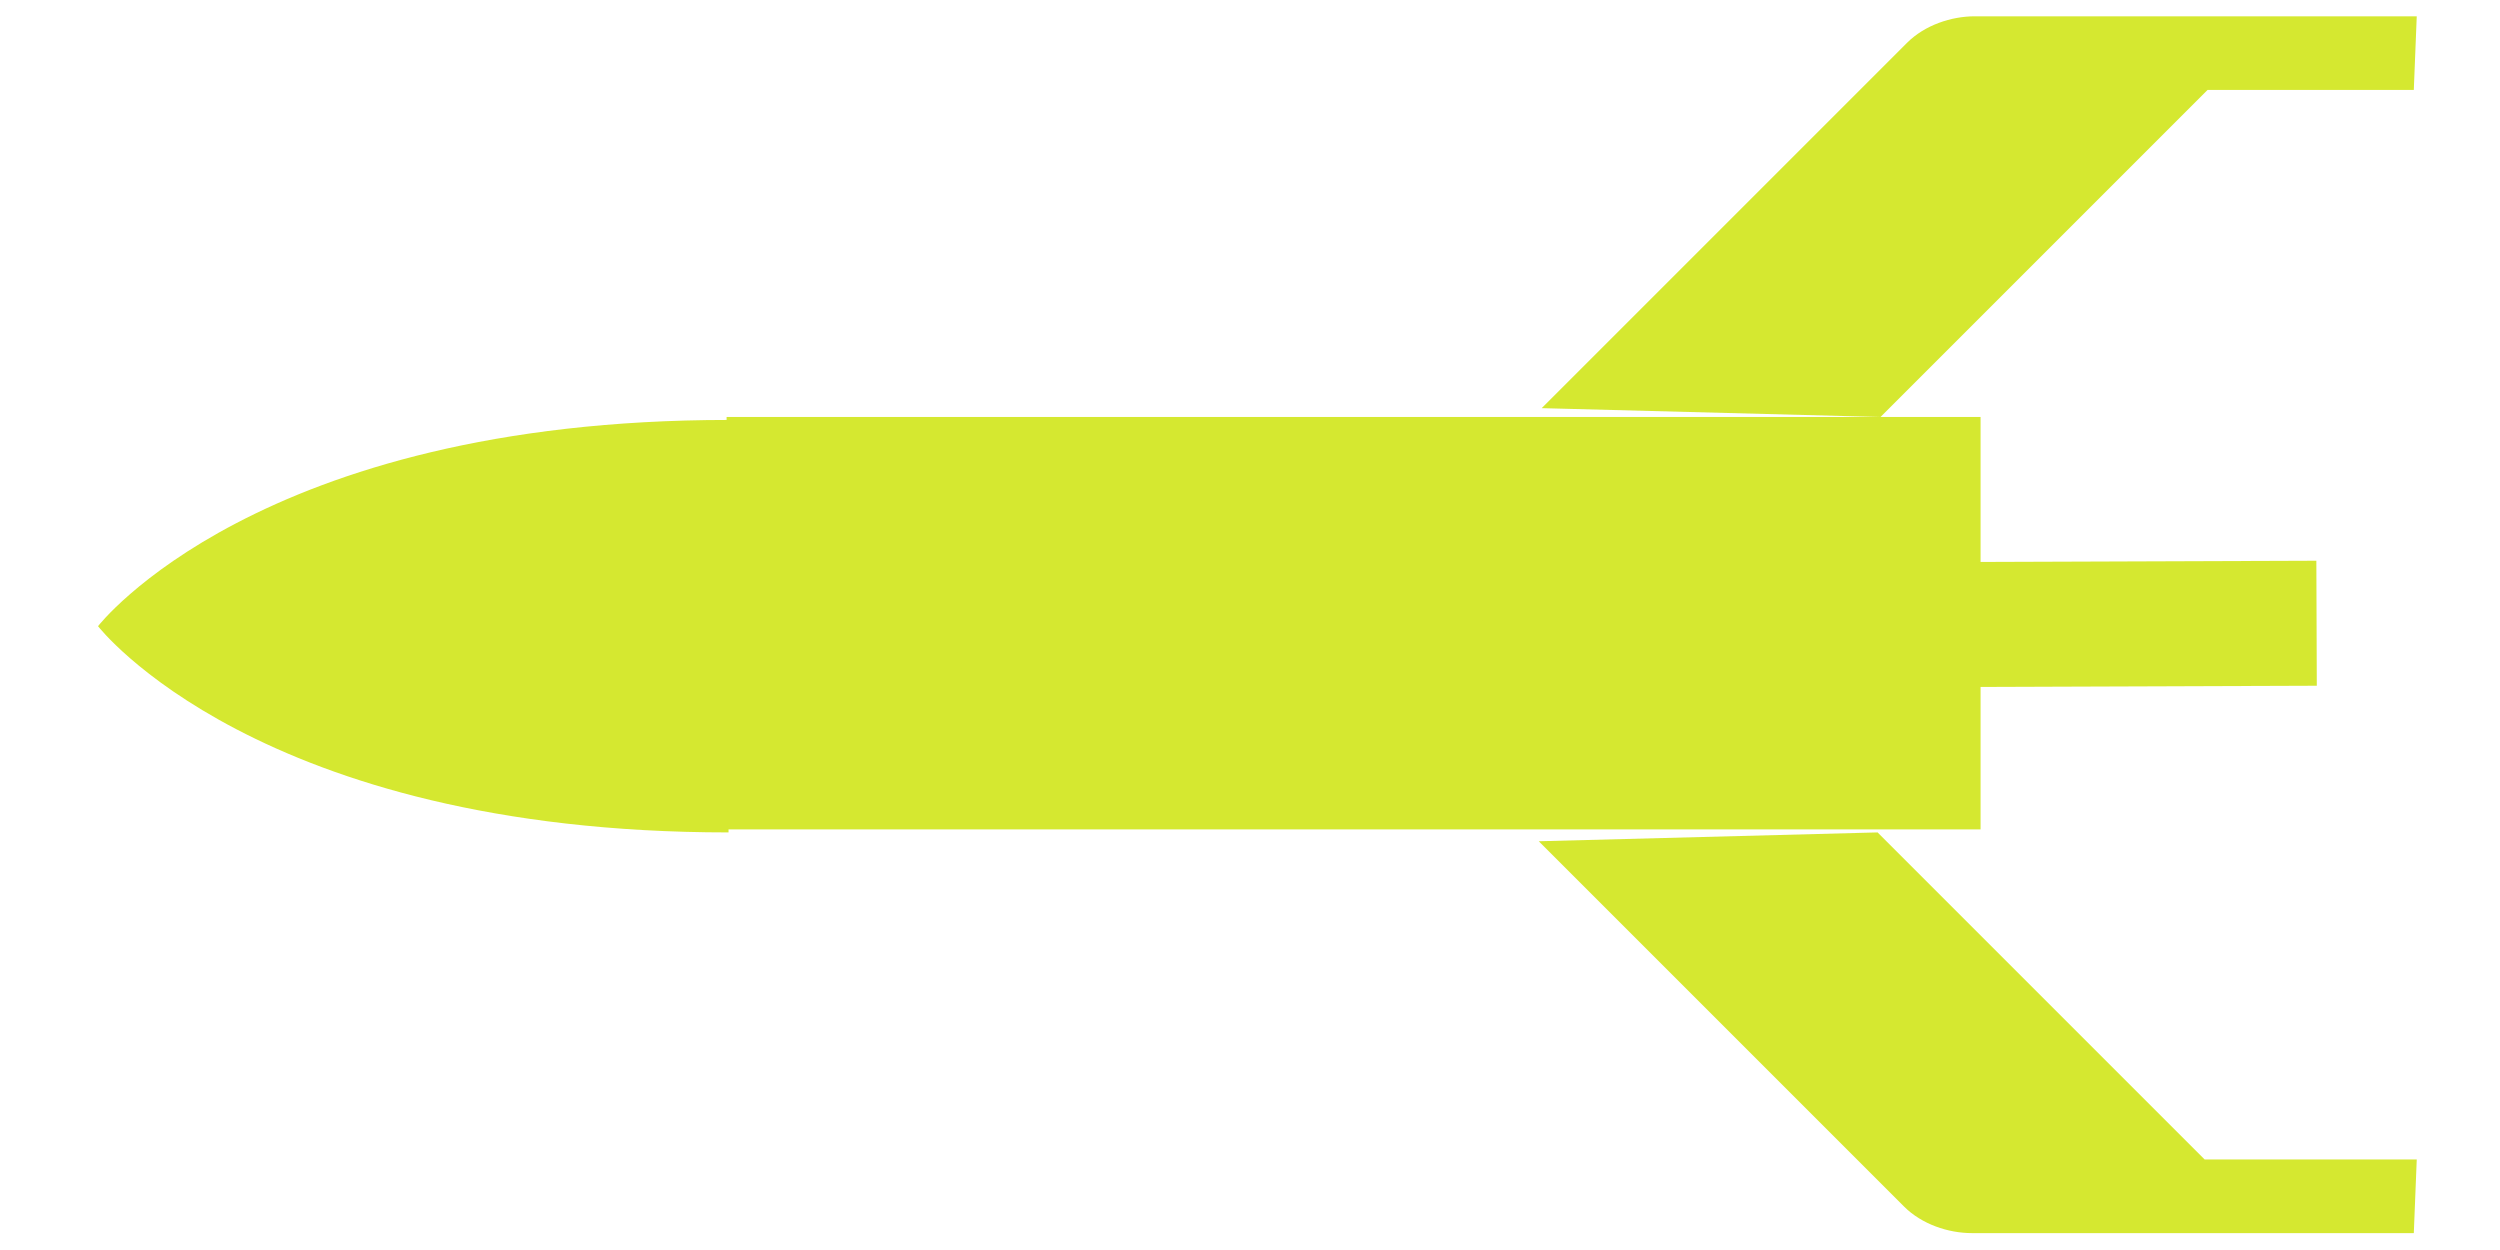 <svg width="60" height="30" xmlns="http://www.w3.org/2000/svg" xmlns:svg="http://www.w3.org/2000/svg" xmlns:xlink="http://www.w3.org/1999/xlink">
 <style type="text/css">.st0{fill:none;}
  .st1{fill:#CED73B;}
  .st2{fill:none;stroke:#FFFFFF;stroke-width:2;stroke-linecap:round;stroke-linejoin:round;stroke-dasharray:1,13.06;}
  .st3{opacity:0.1;}
  .st4{fill:#FFFFFF;}
  .st5{opacity:0.2;}
  .st6{fill:url(#SVGID_2_);stroke:#D5E830;stroke-width:3;stroke-miterlimit:10;}
  .st7{fill:#D5E830;}
  .st8{fill:none;stroke:#D5E830;stroke-width:2;stroke-linecap:round;stroke-linejoin:round;}
  .st9{fill:none;stroke:#D5E830;stroke-width:3;stroke-miterlimit:10;}
  .st10{fill:url(#SVGID_5_);stroke:#D5E830;stroke-width:3;stroke-miterlimit:10;}
  .st11{fill:none;stroke:#D5E830;stroke-width:1.76;stroke-miterlimit:10;}
  .st12{fill:none;stroke:#D5E830;stroke-width:1.76;stroke-miterlimit:10;stroke-dasharray:19.2,17.45;}
  .st13{fill:none;stroke:#D5E830;stroke-width:5.29;stroke-linecap:round;stroke-miterlimit:10;stroke-dasharray:19.4,17.63;}
  .st14{fill:#D5E830;stroke:url(#SVGID_6_);stroke-width:3;stroke-miterlimit:10;}</style>
 <pattern height="28.8" id="SVGID_1_" patternUnits="userSpaceOnUse" viewBox="1.4 -30.3 28.8 28.8" width="28.8" y="366.5">
  <g id="svg_1">
   <rect class="st0" height="28.8" id="svg_2" width="28.8" x="1.4" y="-30.3"/>
   <g id="svg_3">
    <rect class="st0" height="28.8" id="svg_4" width="28.8" x="1.4" y="-30.3"/>
    <rect class="st0" height="28.8" id="svg_5" width="28.8" x="1.4" y="-30.3"/>
    <path class="st1" d="m30.2,0c0.8,0 1.4,-0.6 1.4,-1.4s-0.6,-1.4 -1.4,-1.4s-1.4,0.6 -1.4,1.4s0.6,1.4 1.4,1.4l0,0z" id="svg_6"/>
    <path class="st1" d="m15.8,0c0.8,0 1.5,-0.6 1.5,-1.4s-0.6,-1.5 -1.4,-1.5c-0.8,0 -1.5,0.6 -1.5,1.4l0,0c0,0.8 0.7,1.5 1.4,1.5z" id="svg_7"/>
    <path class="st1" d="m30.2,-14.4c0.8,0 1.4,-0.6 1.4,-1.4c0,-0.8 -0.6,-1.4 -1.4,-1.4s-1.4,0.6 -1.4,1.4s0.6,1.4 1.4,1.4l0,0z" id="svg_8"/>
    <path class="st1" d="m15.8,-14.4c0.8,0 1.5,-0.6 1.5,-1.4s-0.6,-1.5 -1.4,-1.5c-0.8,0 -1.5,0.6 -1.5,1.4l0,0c0,0.8 0.7,1.5 1.4,1.5z" id="svg_9"/>
    <path class="st1" d="m8.6,-7.3c0.8,0 1.4,-0.6 1.4,-1.4s-0.6,-1.4 -1.4,-1.4c-0.8,0 -1.4,0.6 -1.4,1.4l0,0c0,0.8 0.7,1.4 1.4,1.4z" id="svg_10"/>
    <path class="st1" d="m23,-7.3c0.8,0 1.4,-0.6 1.4,-1.4s-0.6,-1.4 -1.4,-1.4s-1.4,0.6 -1.4,1.4s0.6,1.4 1.4,1.4l0,0z" id="svg_11"/>
    <path class="st1" d="m8.6,-21.6c0.8,0 1.4,-0.6 1.4,-1.4s-0.6,-1.5 -1.4,-1.5c-0.8,0 -1.4,0.6 -1.4,1.4c0,0.8 0.6,1.5 1.4,1.5l0,0z" id="svg_12"/>
    <path class="st1" d="m23,-21.6c0.8,0 1.4,-0.6 1.4,-1.4s-0.6,-1.4 -1.4,-1.4s-1.4,0.6 -1.4,1.4c0,0.7 0.6,1.4 1.4,1.4l0,0z" id="svg_13"/>
    <path class="st1" d="m1.4,0c0.8,0 1.4,-0.6 1.4,-1.4l0,0c0,-0.8 -0.6,-1.4 -1.4,-1.4s-1.4,0.6 -1.4,1.4c0,0.7 0.6,1.4 1.4,1.4l0,0z" id="svg_14"/>
    <path class="st1" d="m1.4,-14.4c0.8,0 1.4,-0.6 1.4,-1.4l0,0c0,-0.8 -0.7,-1.4 -1.4,-1.4c-0.8,0 -1.4,0.6 -1.4,1.4c0,0.7 0.6,1.4 1.4,1.4l0,0z" id="svg_15"/>
    <path class="st1" d="m30.2,-28.8c0.8,0 1.4,-0.6 1.4,-1.4l0,0c0.1,-0.9 -0.6,-1.5 -1.4,-1.5s-1.4,0.6 -1.4,1.4c0,0.8 0.6,1.5 1.4,1.5l0,0z" id="svg_16"/>
    <path class="st1" d="m15.8,-28.8c0.8,0 1.4,-0.6 1.4,-1.4l0,0c0,-0.8 -0.6,-1.4 -1.4,-1.4c-0.8,0 -1.4,0.7 -1.4,1.4c0,0.7 0.7,1.4 1.4,1.4z" id="svg_17"/>
    <path class="st1" d="m1.4,-28.8c0.8,0 1.4,-0.6 1.4,-1.4l0,0c0.1,-0.9 -0.6,-1.5 -1.4,-1.5s-1.4,0.6 -1.4,1.4l0,0c0,0.8 0.6,1.5 1.4,1.5l0,0z" id="svg_18"/>
   </g>
  </g>
 </pattern>
 <pattern height="28.8" id="SVGID_3_" patternUnits="userSpaceOnUse" viewBox="1.4 -30.3 28.8 28.8" width="28.8" y="366.5">
  <g id="svg_19">
   <rect class="st0" height="28.8" id="svg_20" width="28.8" x="1.4" y="-30.3"/>
   <g id="svg_21">
    <rect class="st0" height="28.8" id="svg_22" width="28.8" x="1.4" y="-30.3"/>
    <rect class="st0" height="28.8" id="svg_23" width="28.8" x="1.4" y="-30.3"/>
    <path class="st1" d="m30.2,0c0.8,0 1.4,-0.6 1.4,-1.4s-0.6,-1.4 -1.4,-1.4s-1.4,0.6 -1.4,1.4s0.6,1.4 1.4,1.4l0,0z" id="svg_24"/>
    <path class="st1" d="m15.8,0c0.8,0 1.5,-0.6 1.5,-1.4s-0.6,-1.5 -1.4,-1.5c-0.8,0 -1.5,0.6 -1.5,1.4l0,0c0,0.8 0.7,1.5 1.4,1.5z" id="svg_25"/>
    <path class="st1" d="m30.2,-14.4c0.8,0 1.4,-0.6 1.4,-1.4c0,-0.8 -0.6,-1.4 -1.4,-1.4s-1.4,0.6 -1.4,1.4s0.6,1.4 1.4,1.4l0,0z" id="svg_26"/>
    <path class="st1" d="m15.8,-14.4c0.8,0 1.5,-0.6 1.5,-1.4s-0.6,-1.5 -1.4,-1.5c-0.8,0 -1.5,0.6 -1.5,1.4l0,0c0,0.8 0.7,1.5 1.4,1.5z" id="svg_27"/>
    <path class="st1" d="m8.6,-7.3c0.8,0 1.4,-0.6 1.4,-1.4s-0.6,-1.4 -1.4,-1.4c-0.8,0 -1.4,0.6 -1.4,1.4l0,0c0,0.8 0.7,1.4 1.4,1.4z" id="svg_28"/>
    <path class="st1" d="m23,-7.3c0.8,0 1.4,-0.6 1.4,-1.4s-0.6,-1.4 -1.4,-1.4s-1.4,0.6 -1.4,1.4s0.6,1.4 1.4,1.4l0,0z" id="svg_29"/>
    <path class="st1" d="m8.6,-21.6c0.8,0 1.4,-0.6 1.4,-1.4s-0.6,-1.5 -1.4,-1.5c-0.8,0 -1.4,0.6 -1.4,1.4c0,0.8 0.6,1.5 1.4,1.5l0,0z" id="svg_30"/>
    <path class="st1" d="m23,-21.6c0.8,0 1.4,-0.6 1.4,-1.4s-0.6,-1.4 -1.4,-1.4s-1.4,0.6 -1.4,1.4c0,0.7 0.6,1.4 1.4,1.4l0,0z" id="svg_31"/>
    <path class="st1" d="m1.4,0c0.8,0 1.4,-0.6 1.4,-1.4l0,0c0,-0.8 -0.6,-1.4 -1.4,-1.4s-1.4,0.6 -1.4,1.4c0,0.7 0.6,1.4 1.4,1.4l0,0z" id="svg_32"/>
    <path class="st1" d="m1.4,-14.4c0.8,0 1.4,-0.6 1.4,-1.4l0,0c0,-0.8 -0.7,-1.4 -1.4,-1.4c-0.8,0 -1.4,0.6 -1.4,1.4c0,0.7 0.6,1.4 1.4,1.4l0,0z" id="svg_33"/>
    <path class="st1" d="m30.2,-28.8c0.8,0 1.4,-0.6 1.4,-1.4l0,0c0.1,-0.9 -0.6,-1.5 -1.4,-1.5s-1.4,0.6 -1.4,1.4c0,0.8 0.6,1.5 1.4,1.5l0,0z" id="svg_34"/>
    <path class="st1" d="m15.8,-28.8c0.8,0 1.4,-0.6 1.4,-1.4l0,0c0,-0.8 -0.6,-1.4 -1.4,-1.4c-0.8,0 -1.4,0.7 -1.4,1.4c0,0.7 0.7,1.4 1.4,1.4z" id="svg_35"/>
    <path class="st1" d="m1.4,-28.8c0.8,0 1.4,-0.6 1.4,-1.4l0,0c0.1,-0.9 -0.6,-1.5 -1.4,-1.5s-1.4,0.6 -1.4,1.4l0,0c0,0.8 0.6,1.5 1.4,1.5l0,0z" id="svg_36"/>
   </g>
  </g>
 </pattern>
 <pattern height="28.8" id="SVGID_4_" patternUnits="userSpaceOnUse" viewBox="1.4 -30.3 28.8 28.8" width="28.8" y="366.5">
  <g id="svg_37">
   <rect class="st0" height="28.8" id="svg_38" width="28.8" x="1.4" y="-30.3"/>
   <g id="svg_39">
    <rect class="st0" height="28.8" id="svg_40" width="28.8" x="1.4" y="-30.3"/>
    <rect class="st0" height="28.8" id="svg_41" width="28.8" x="1.4" y="-30.3"/>
    <path class="st1" d="m30.2,0c0.8,0 1.4,-0.6 1.4,-1.4s-0.6,-1.4 -1.4,-1.4s-1.4,0.6 -1.4,1.4s0.6,1.4 1.4,1.4l0,0z" id="svg_42"/>
    <path class="st1" d="m15.8,0c0.8,0 1.5,-0.6 1.5,-1.4s-0.6,-1.5 -1.4,-1.5c-0.8,0 -1.5,0.6 -1.5,1.4l0,0c0,0.8 0.7,1.5 1.4,1.5z" id="svg_43"/>
    <path class="st1" d="m30.2,-14.4c0.8,0 1.4,-0.6 1.4,-1.4c0,-0.8 -0.6,-1.4 -1.4,-1.4s-1.4,0.6 -1.4,1.4s0.6,1.4 1.4,1.4l0,0z" id="svg_44"/>
    <path class="st1" d="m15.8,-14.4c0.8,0 1.5,-0.6 1.5,-1.4s-0.6,-1.5 -1.4,-1.5c-0.8,0 -1.5,0.6 -1.5,1.4l0,0c0,0.8 0.7,1.5 1.4,1.5z" id="svg_45"/>
    <path class="st1" d="m8.6,-7.3c0.8,0 1.4,-0.6 1.4,-1.4s-0.6,-1.4 -1.4,-1.4c-0.8,0 -1.4,0.6 -1.4,1.4l0,0c0,0.8 0.7,1.4 1.4,1.4z" id="svg_46"/>
    <path class="st1" d="m23,-7.3c0.8,0 1.4,-0.6 1.4,-1.4s-0.6,-1.4 -1.4,-1.4s-1.4,0.6 -1.4,1.4s0.6,1.4 1.4,1.4l0,0z" id="svg_47"/>
    <path class="st1" d="m8.6,-21.6c0.8,0 1.4,-0.6 1.4,-1.4s-0.6,-1.5 -1.4,-1.5c-0.8,0 -1.4,0.6 -1.4,1.4c0,0.8 0.6,1.5 1.4,1.5l0,0z" id="svg_48"/>
    <path class="st1" d="m23,-21.6c0.8,0 1.4,-0.6 1.4,-1.4s-0.6,-1.4 -1.4,-1.4s-1.4,0.6 -1.4,1.4c0,0.7 0.6,1.4 1.4,1.4l0,0z" id="svg_49"/>
    <path class="st1" d="m1.4,0c0.8,0 1.4,-0.6 1.4,-1.4l0,0c0,-0.8 -0.6,-1.4 -1.4,-1.4s-1.4,0.6 -1.4,1.4c0,0.7 0.6,1.4 1.4,1.4l0,0z" id="svg_50"/>
    <path class="st1" d="m1.4,-14.4c0.8,0 1.4,-0.6 1.4,-1.4l0,0c0,-0.8 -0.7,-1.4 -1.4,-1.4c-0.8,0 -1.4,0.6 -1.4,1.4c0,0.7 0.6,1.4 1.4,1.4l0,0z" id="svg_51"/>
    <path class="st1" d="m30.2,-28.8c0.8,0 1.4,-0.6 1.4,-1.4l0,0c0.1,-0.9 -0.6,-1.5 -1.4,-1.5s-1.4,0.6 -1.4,1.4c0,0.8 0.6,1.5 1.4,1.5l0,0z" id="svg_52"/>
    <path class="st1" d="m15.8,-28.8c0.8,0 1.4,-0.6 1.4,-1.4l0,0c0,-0.8 -0.6,-1.4 -1.4,-1.4c-0.8,0 -1.4,0.7 -1.4,1.4c0,0.7 0.7,1.4 1.4,1.4z" id="svg_53"/>
    <path class="st1" d="m1.4,-28.8c0.8,0 1.4,-0.6 1.4,-1.4l0,0c0.1,-0.9 -0.6,-1.5 -1.4,-1.5s-1.4,0.6 -1.4,1.4l0,0c0,0.8 0.6,1.5 1.4,1.5l0,0z" id="svg_54"/>
   </g>
  </g>
 </pattern>
 <pattern id="SVGID_2_" patternTransform="matrix(1 0 0 1 17.24 16406.029)" xlink:href="#SVGID_1_"/>
 <pattern id="SVGID_5_" patternTransform="matrix(1 0 0 1 27.24 16406.029)" xlink:href="#SVGID_3_"/>
 <pattern id="SVGID_6_" patternTransform="matrix(1 0 0 1 27.24 16406.029)" xlink:href="#SVGID_4_"/>
 <g class="layer">
  <title>Layer 1</title>
  <g class="st3" id="svg_56">
   <g id="svg_57"/>
  </g>
  <g class="st5" id="svg_59">
   <g id="svg_60"/>
  </g>
  <g id="svg_55" transform="rotate(-135 37.445 14.993)">
   <rect class="st7" fill="black" height="9.9" id="svg_68" transform="matrix(0.707 -0.707 0.707 0.707 -92.403 69.388)" width="30.1" x="120.209" y="48.448"/>
   <line class="st9" id="svg_69" x1="38.734" x2="24.634" y1="13.654" y2="27.854"/>
   <circle class="st9" cx="45.134" cy="7.354" fill="black" id="svg_70" r="2.2"/>
   <path class="st7" d="m28.534,16.854l-11.1,0l-3.6,3.6l-1.2,-1.3l7.5,-7.5c0.4,-0.4 1,-0.7 1.6,-0.7l12.4,0" id="svg_71"/>
   <path class="st7" d="m35.534,23.954l0,11.1l-3.5,3.5l1.2,1.3l7.5,-7.5c0.4,-0.4 0.7,-1 0.7,-1.6l0,-12.4" id="svg_72"/>
   <path class="st7" d="m62.234,-9.846c0,0 -6.2,-0.8 -14.2,7.2l3.5,3.5l3.5,3.5c8,-8 7.2,-14.2 7.2,-14.2z" fill="black" id="svg_73"/>
  </g>
 </g>
</svg>
